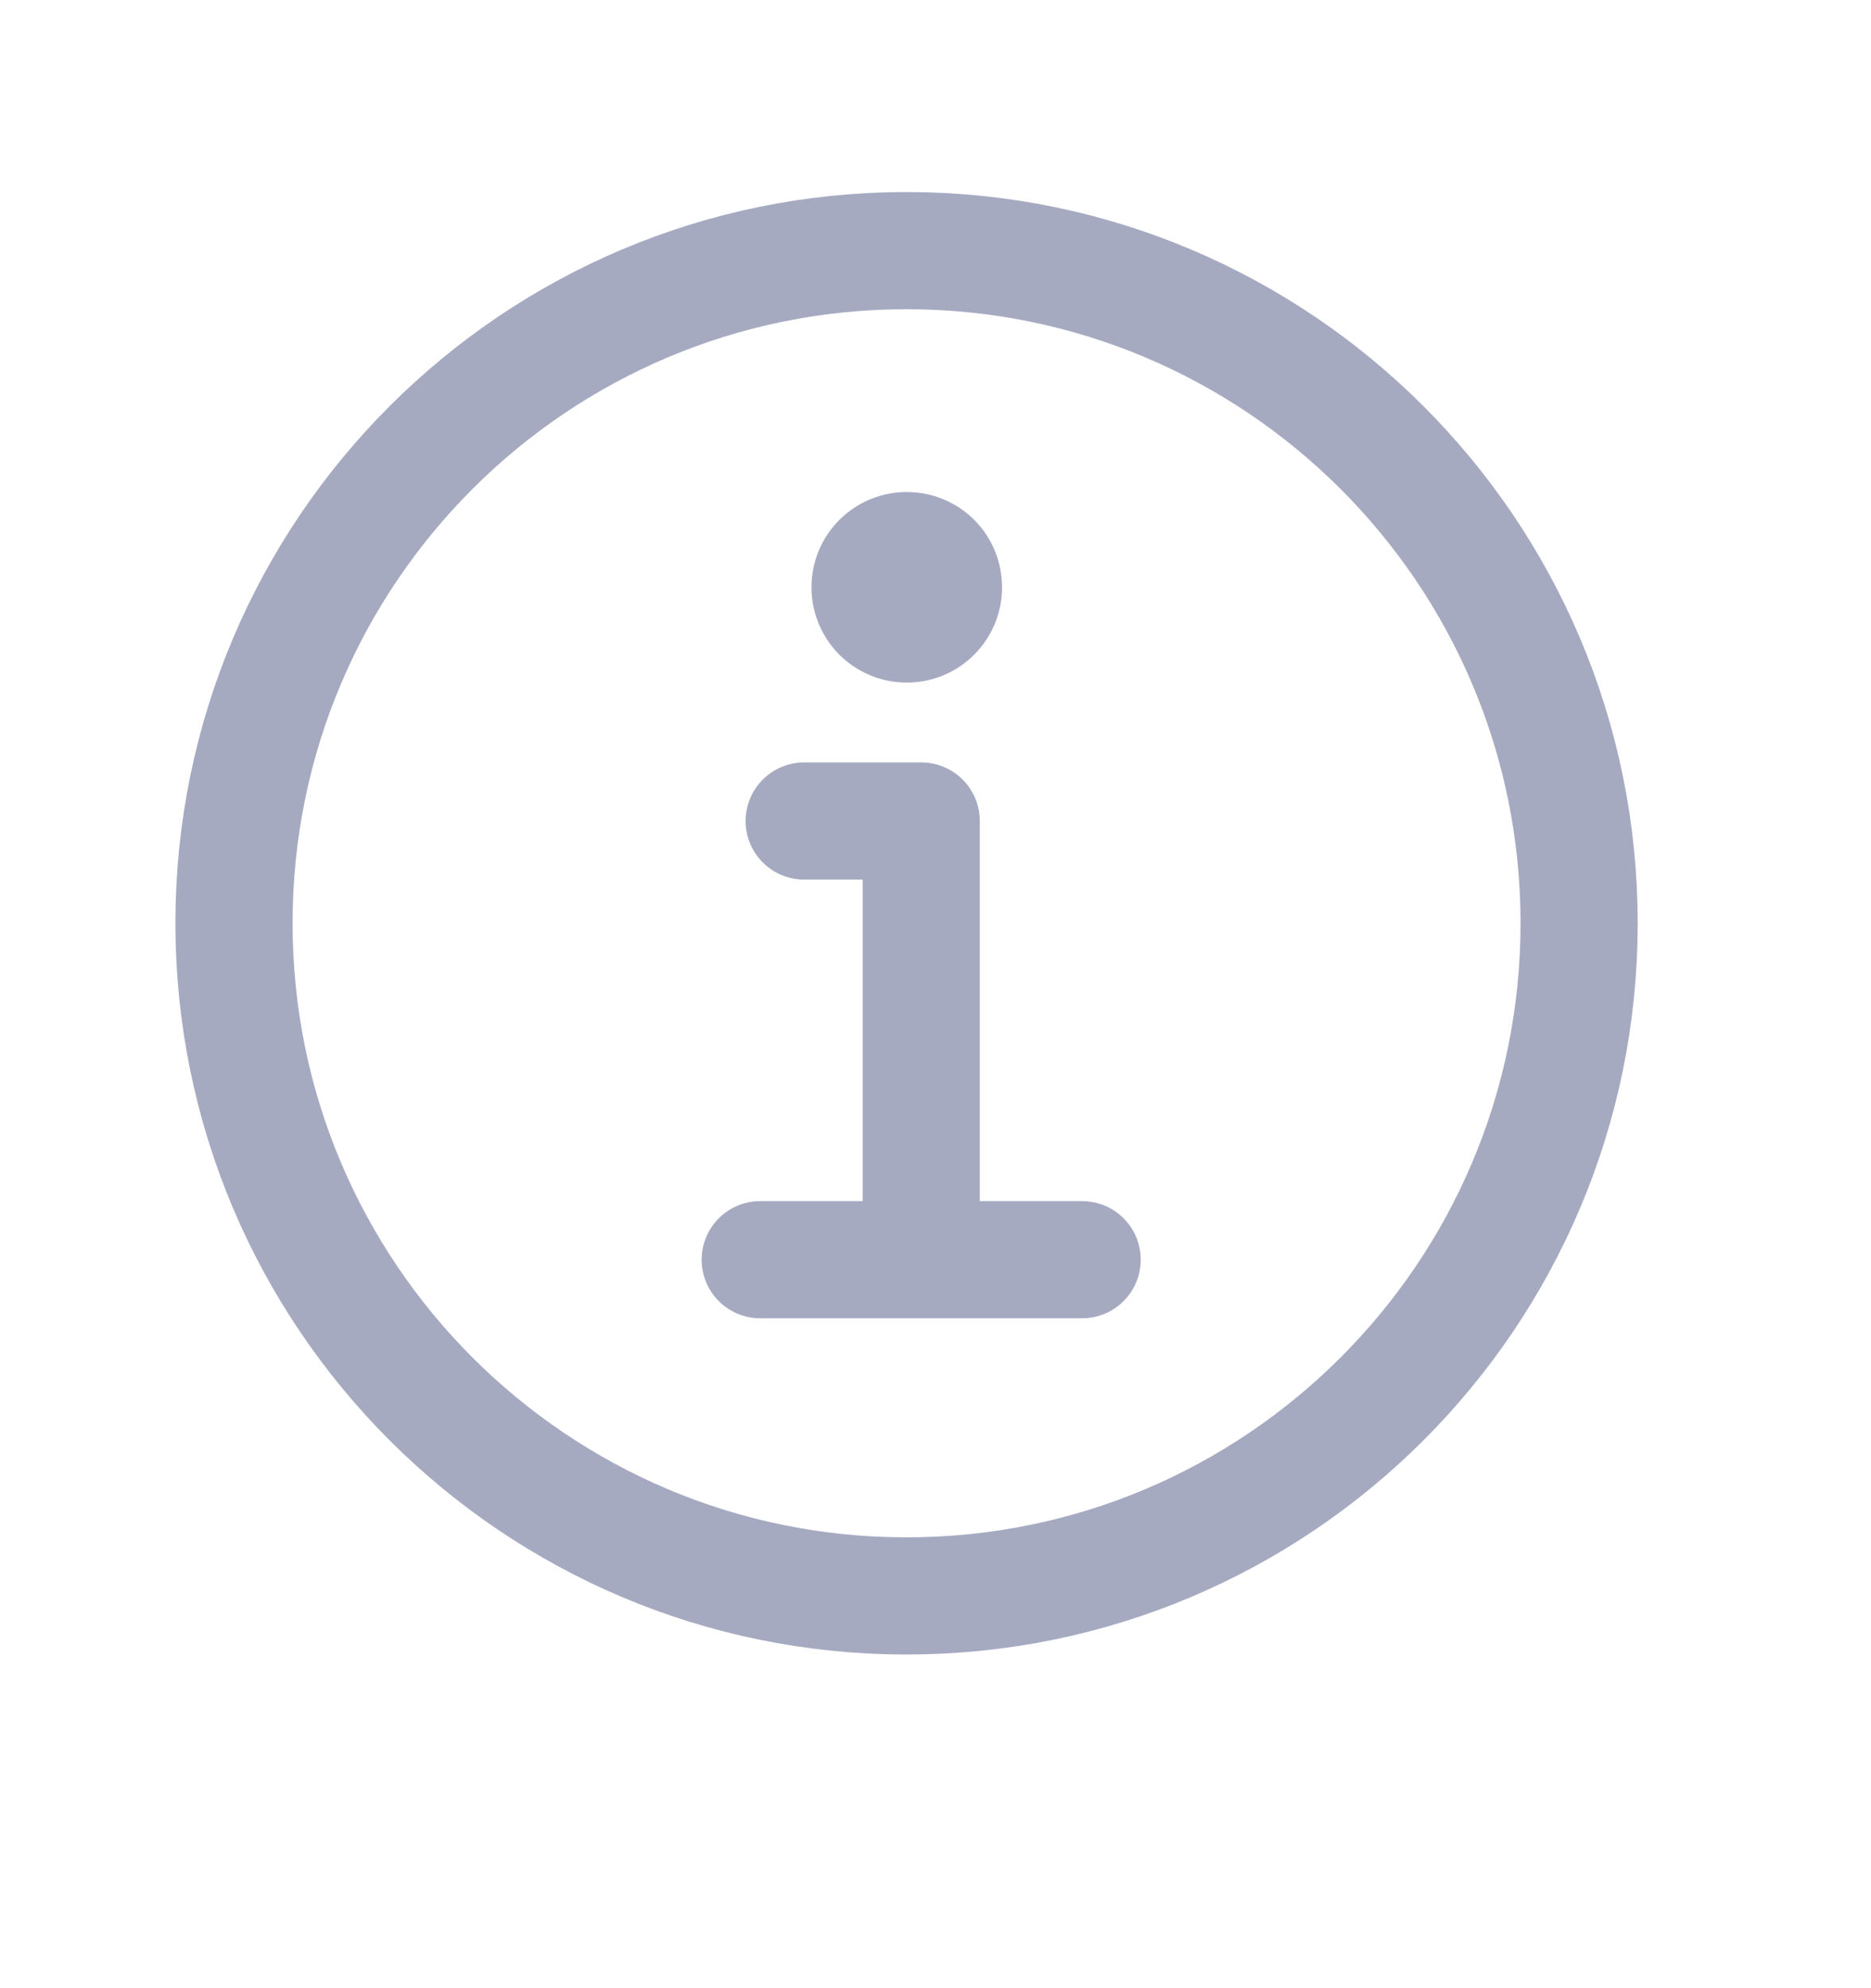<svg width="16" height="17" viewBox="0 0 16 17" fill="none" xmlns="http://www.w3.org/2000/svg">
<path d="M7.752 2.143C4.576 2.143 2.001 4.718 2.001 7.894C2.001 11.07 4.576 13.646 7.752 13.646C10.928 13.646 13.504 11.07 13.504 7.894C13.504 4.718 10.928 2.143 7.752 2.143Z" stroke="#A6AAC1" stroke-width="1.002" stroke-miterlimit="10"/>
<path d="M6.877 7.02H7.878V10.647" stroke="#A6AAC1" stroke-width="1.002" stroke-linecap="round" stroke-linejoin="round"/>
<path d="M6.501 10.771H9.254" stroke="#A6AAC1" stroke-width="1.002" stroke-miterlimit="10" stroke-linecap="round"/>
<path d="M7.754 4.207C7.593 4.207 7.436 4.254 7.302 4.344C7.168 4.433 7.063 4.561 7.001 4.71C6.94 4.859 6.924 5.022 6.955 5.181C6.987 5.339 7.064 5.484 7.178 5.598C7.292 5.712 7.437 5.789 7.595 5.821C7.754 5.852 7.917 5.836 8.066 5.775C8.215 5.713 8.343 5.608 8.432 5.474C8.522 5.34 8.569 5.183 8.569 5.022C8.569 4.805 8.484 4.598 8.331 4.445C8.178 4.292 7.971 4.207 7.754 4.207Z" fill="#A6AAC1"/>
</svg>
